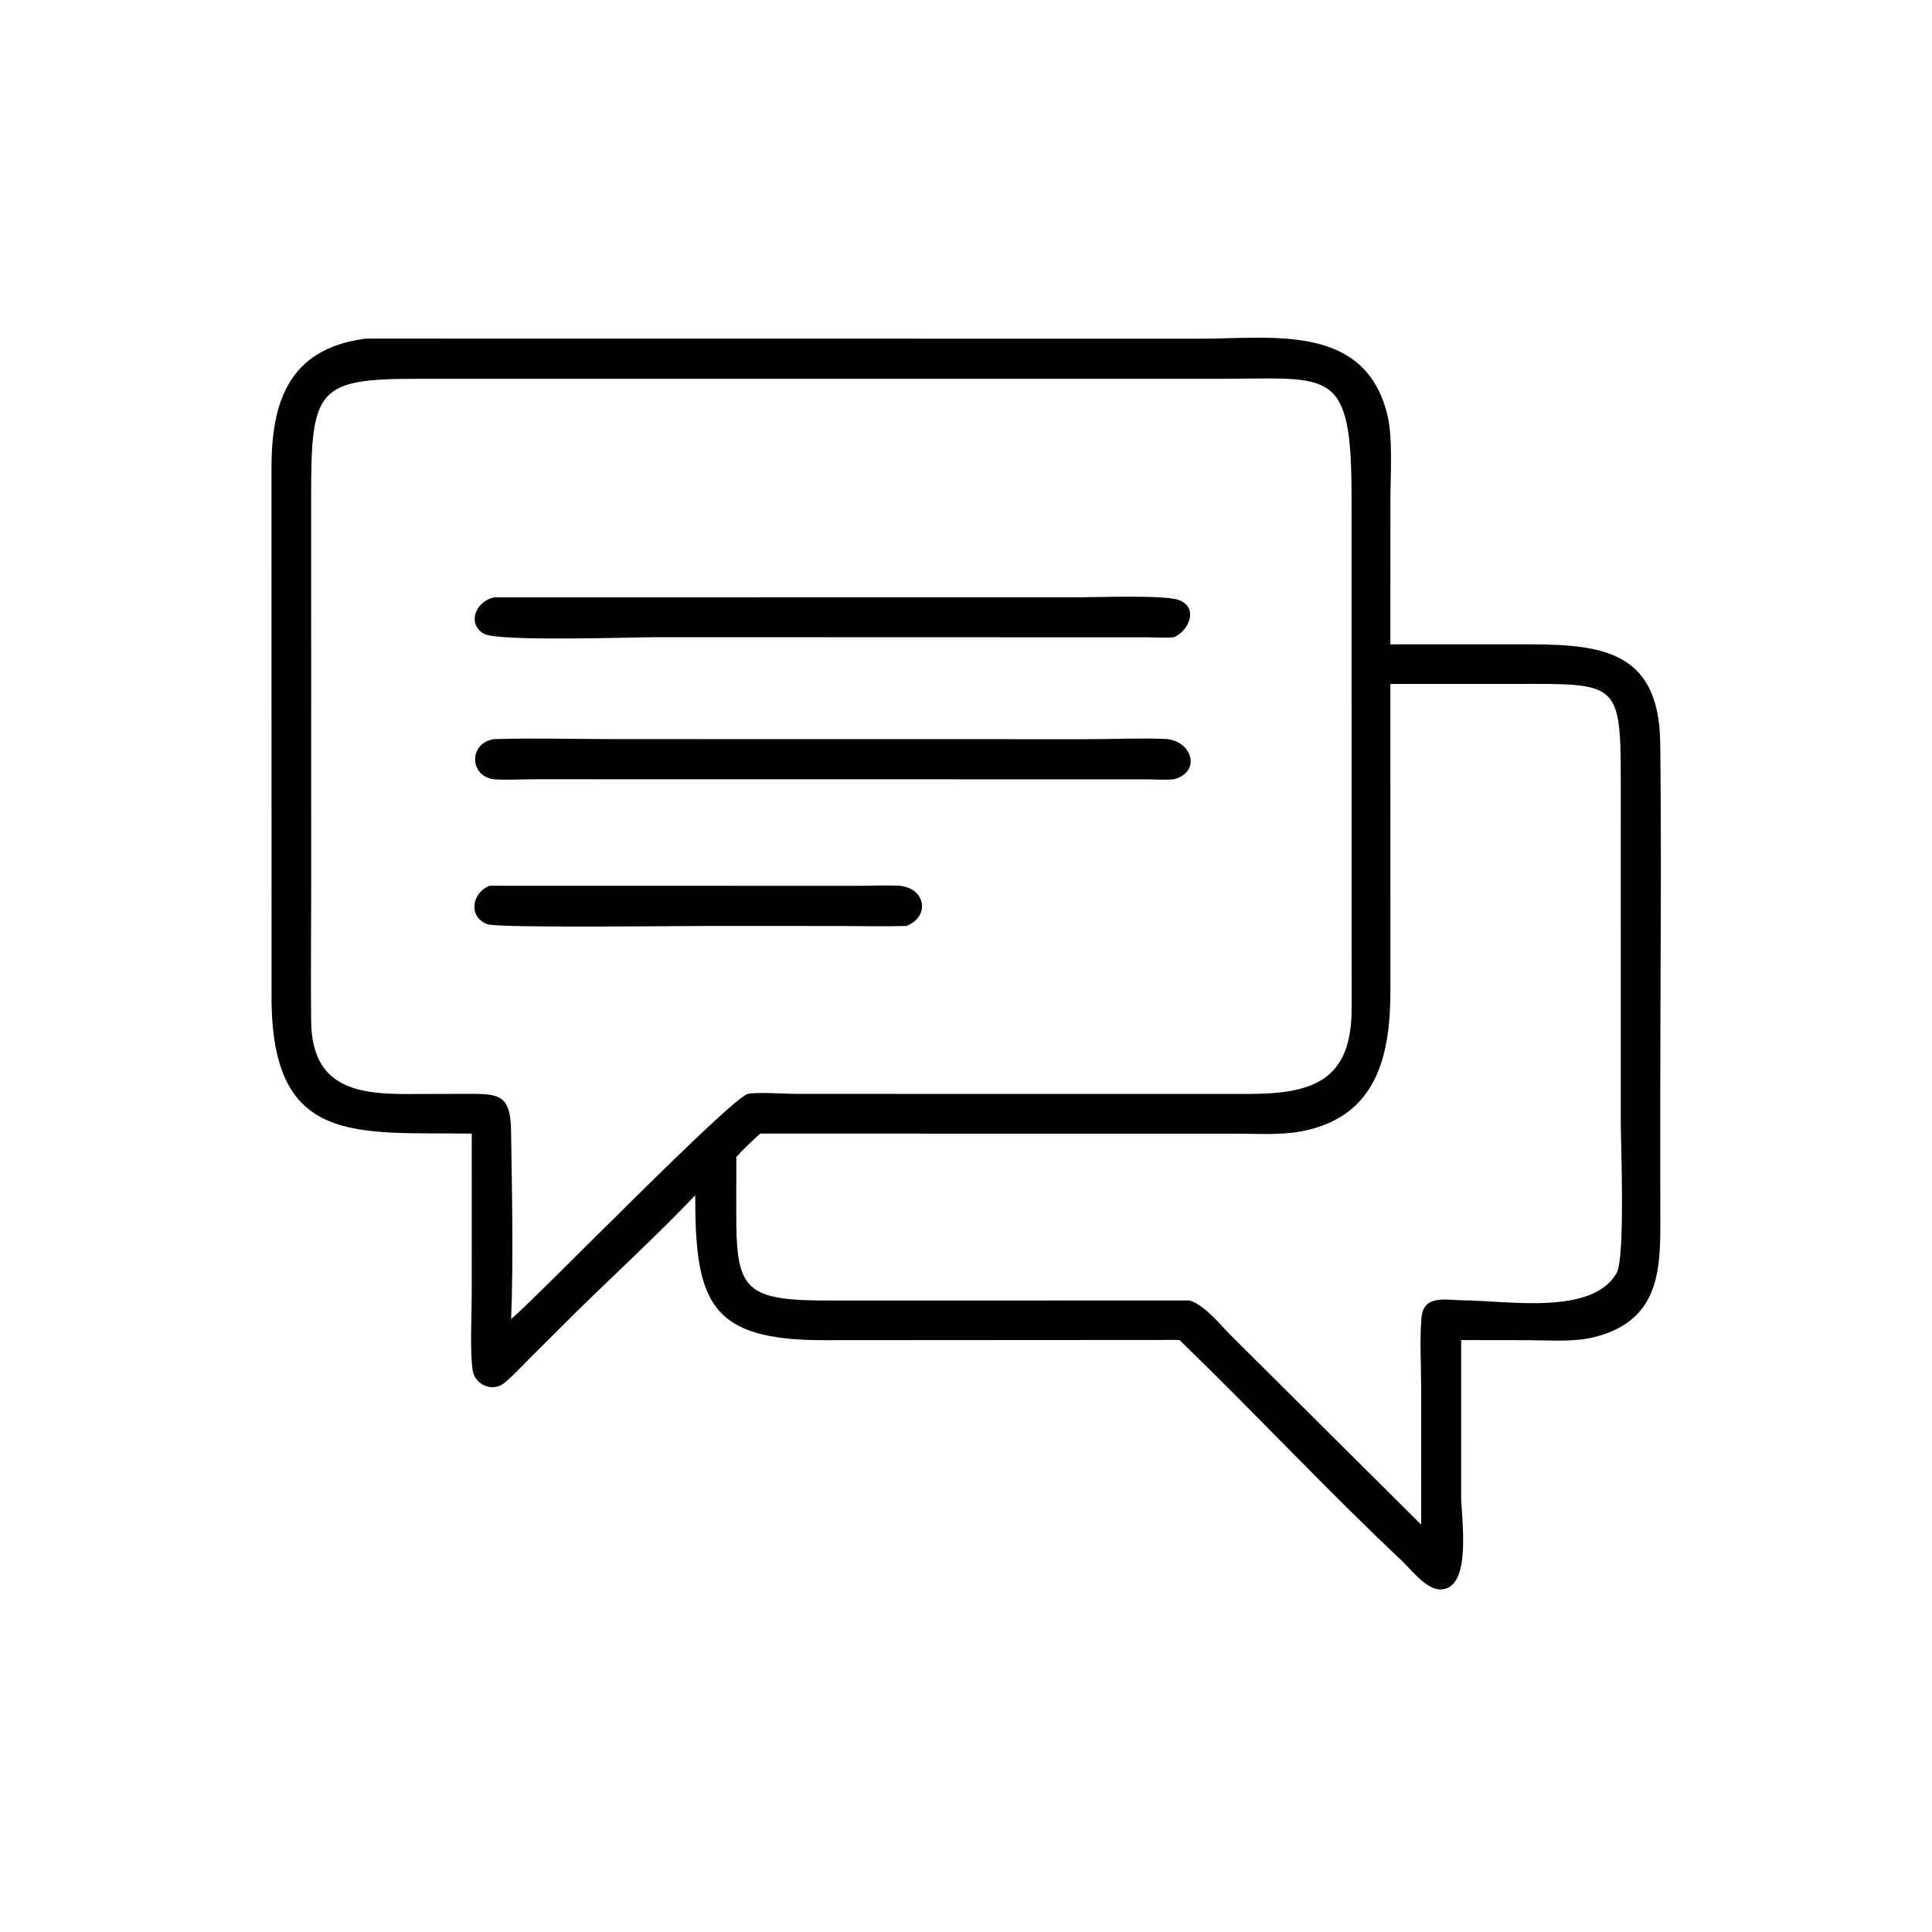 <?xml version="1.0" encoding="utf-8" ?>
<svg xmlns="http://www.w3.org/2000/svg" xmlns:xlink="http://www.w3.org/1999/xlink" width="4800" height="4800">
	<path transform="scale(9.375 9.375)" d="M125.019 300.418C94.367 299.991 71.905 303.842 71.964 264.153L71.948 124.43C71.891 107.056 76.137 92.5 96.731 89.762C96.969 89.745 97.207 89.734 97.445 89.734L318.394 89.758C337.326 89.74 361.96 85.65 367.734 110.23C369.146 116.243 368.471 126.254 368.471 132.639L368.462 170.756L401.86 170.744C422.504 170.741 439.681 170.915 439.983 196.992C440.349 228.607 439.982 260.272 439.985 291.892L439.996 319.839C440.002 334.383 441.118 349.62 422.654 354.308C417.05 355.731 410.785 355.176 405.027 355.161L387.224 355.137L387.215 396.346C387.217 402.188 390.273 421.032 381.802 421.218C378.025 421.301 374.225 416.227 371.645 413.754C351.629 394.928 332.451 374.346 312.606 355.137C310.949 355.042 309.292 355.087 307.633 355.103L218.751 355.158C188.206 355.28 184.187 345.281 184.246 316.771C174.25 327.251 163.079 337.523 152.696 347.695L140.529 359.81C138.313 362.024 136.126 364.426 133.724 366.438C130.569 369.082 125.815 367.014 125.253 363.1C124.509 357.923 125.013 348.71 125.012 343.225L125.019 300.418ZM131.051 100.396L110.754 100.386C84.248 100.387 82.416 102.885 82.453 131.371L82.468 235.551C82.467 247.244 82.322 258.951 82.455 270.642C82.656 288.339 94.771 289.967 108.23 289.925L122.348 289.886C131.556 289.901 135.273 289.345 135.428 299.472C135.672 315.521 136.09 333.595 135.449 349.596C143.776 342.346 193.466 291.178 198.16 289.916C200.286 289.345 208.271 289.89 211.129 289.893L251.312 289.895L330.594 289.904C347.428 289.911 358.234 286.719 358.196 267.282L358.171 131.972C358.215 96.927 352.814 100.385 323.26 100.39L131.051 100.396ZM368.462 181.256L368.473 262.437C368.484 279.264 365.155 295.969 344.933 299.806C339.249 300.885 333.035 300.428 327.26 300.428L201.428 300.418C199.294 302.43 197.086 304.407 195.137 306.602L195.115 320.933C195.073 341.66 196.869 344.686 219.691 344.657L315.299 344.637C319.514 346.064 323.167 350.894 326.228 353.927L376.633 404.06L376.621 367.609C376.62 361.604 376.213 355.288 376.694 349.317C377.211 342.907 383.26 344.58 387.971 344.614C399.641 344.698 421.982 348.648 428.412 337.385C430.76 333.271 429.521 303.192 429.522 297.229L429.516 205.794C429.508 180.348 428.187 181.221 400.869 181.247L368.462 181.256Z"/>
	<path transform="scale(9.375 9.375)" d="M311.118 168.865C308.872 169.119 306.528 168.92 304.27 168.897L174.236 168.858C167.885 168.858 131.956 170.092 128.235 167.952C123.655 165.319 126.053 159.25 131.051 158.293L285.677 158.286C290.904 158.284 308.487 157.644 312.295 158.981C317.734 160.89 315.167 167.139 311.118 168.865Z"/>
	<path transform="scale(9.375 9.375)" d="M311.118 206.513C308.63 206.744 305.981 206.541 303.477 206.534L141.771 206.511C138.374 206.512 134.846 206.73 131.464 206.567C124.31 206.224 123.96 196.76 131.051 195.876C141.57 195.554 152.208 195.874 162.737 195.874L287.633 195.894C294.613 195.928 301.68 195.546 308.646 195.816C315.876 196.095 318.539 204.511 311.118 206.513Z"/>
	<path transform="scale(9.375 9.375)" d="M240.212 245.392C234.179 245.557 228.096 245.402 222.059 245.4L186.708 245.391C178.941 245.39 131.989 245.962 129.179 244.93C123.893 242.991 125.125 236.426 129.796 234.734L227.356 234.756C230.853 234.764 234.387 234.564 237.876 234.705C245.201 235.003 246.773 242.79 240.212 245.392Z"/>
</svg>
